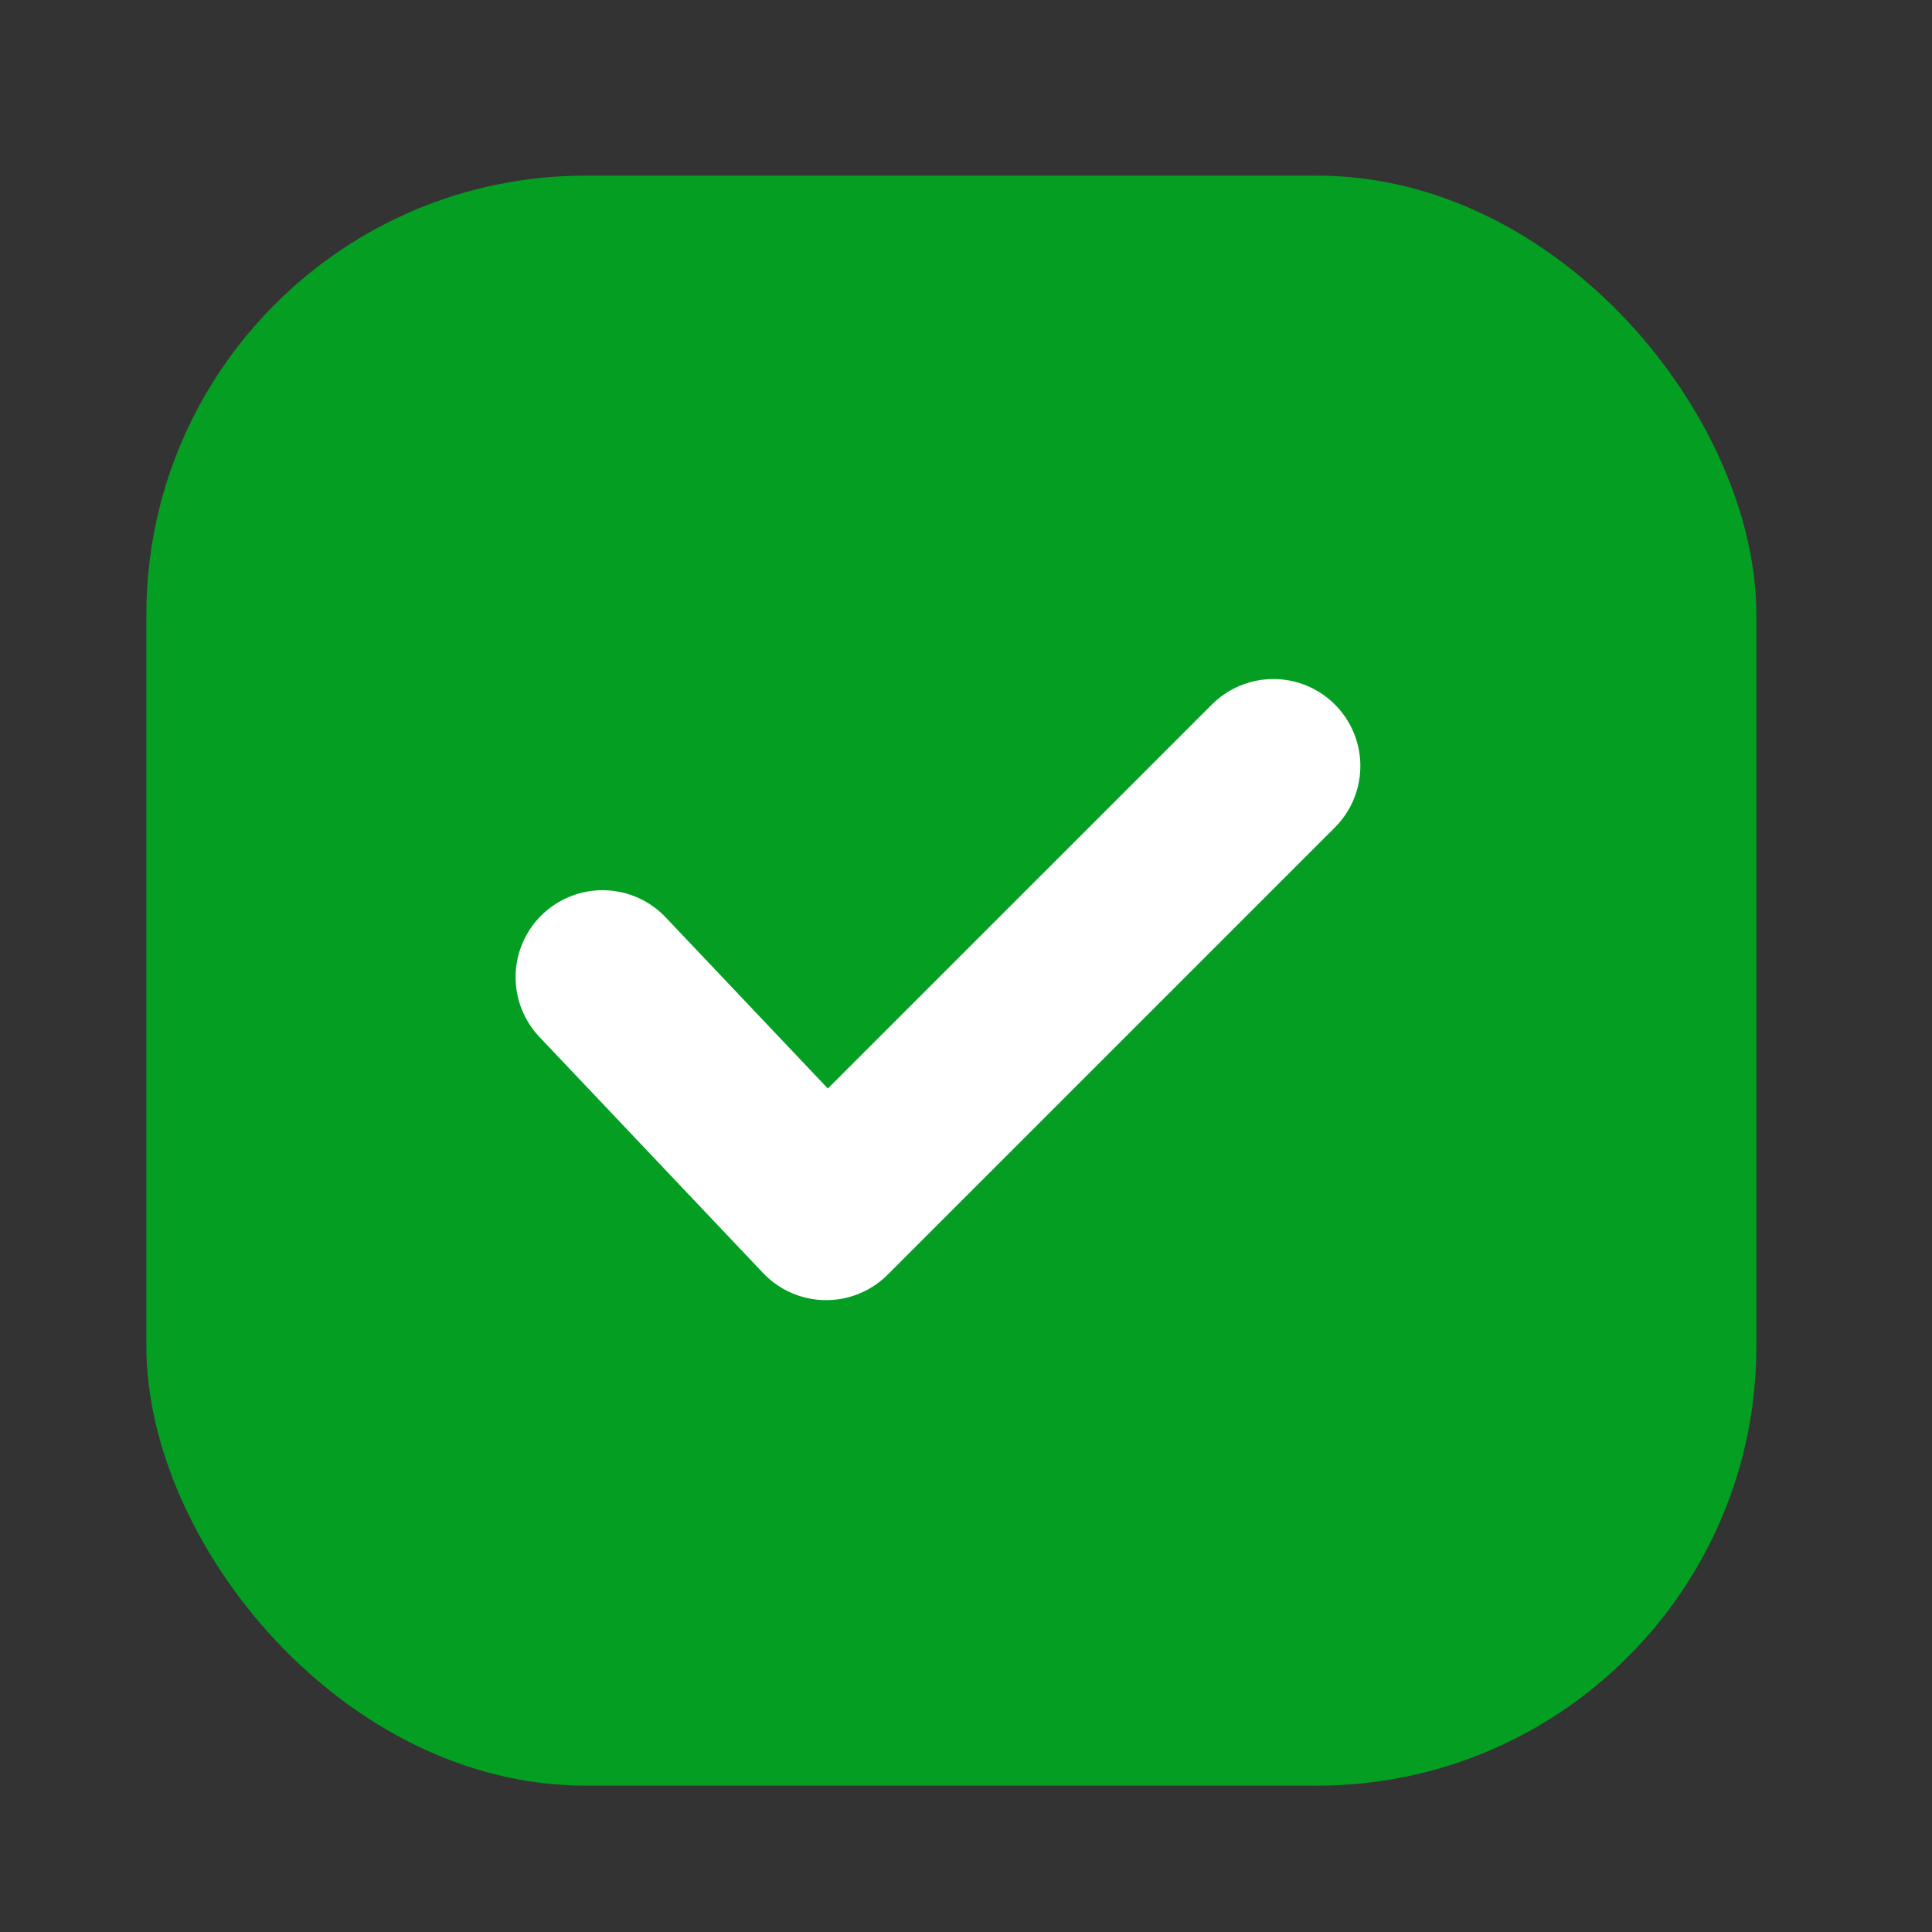 <?xml version="1.0" encoding="UTF-8"?> <svg xmlns="http://www.w3.org/2000/svg" width="66" height="66" viewBox="0 0 66 66" fill="none"><rect x="0" y="0" width="66" height="66" fill="#333333" stroke="none"/><rect x="5" y="6" width="55" height="55" rx="15" fill="#039E22"></rect><path d="M20.584 33.381L28.223 41.444L43.501 26.167" stroke="white" stroke-width="5.941" stroke-linecap="round" stroke-linejoin="round"></path></svg> 